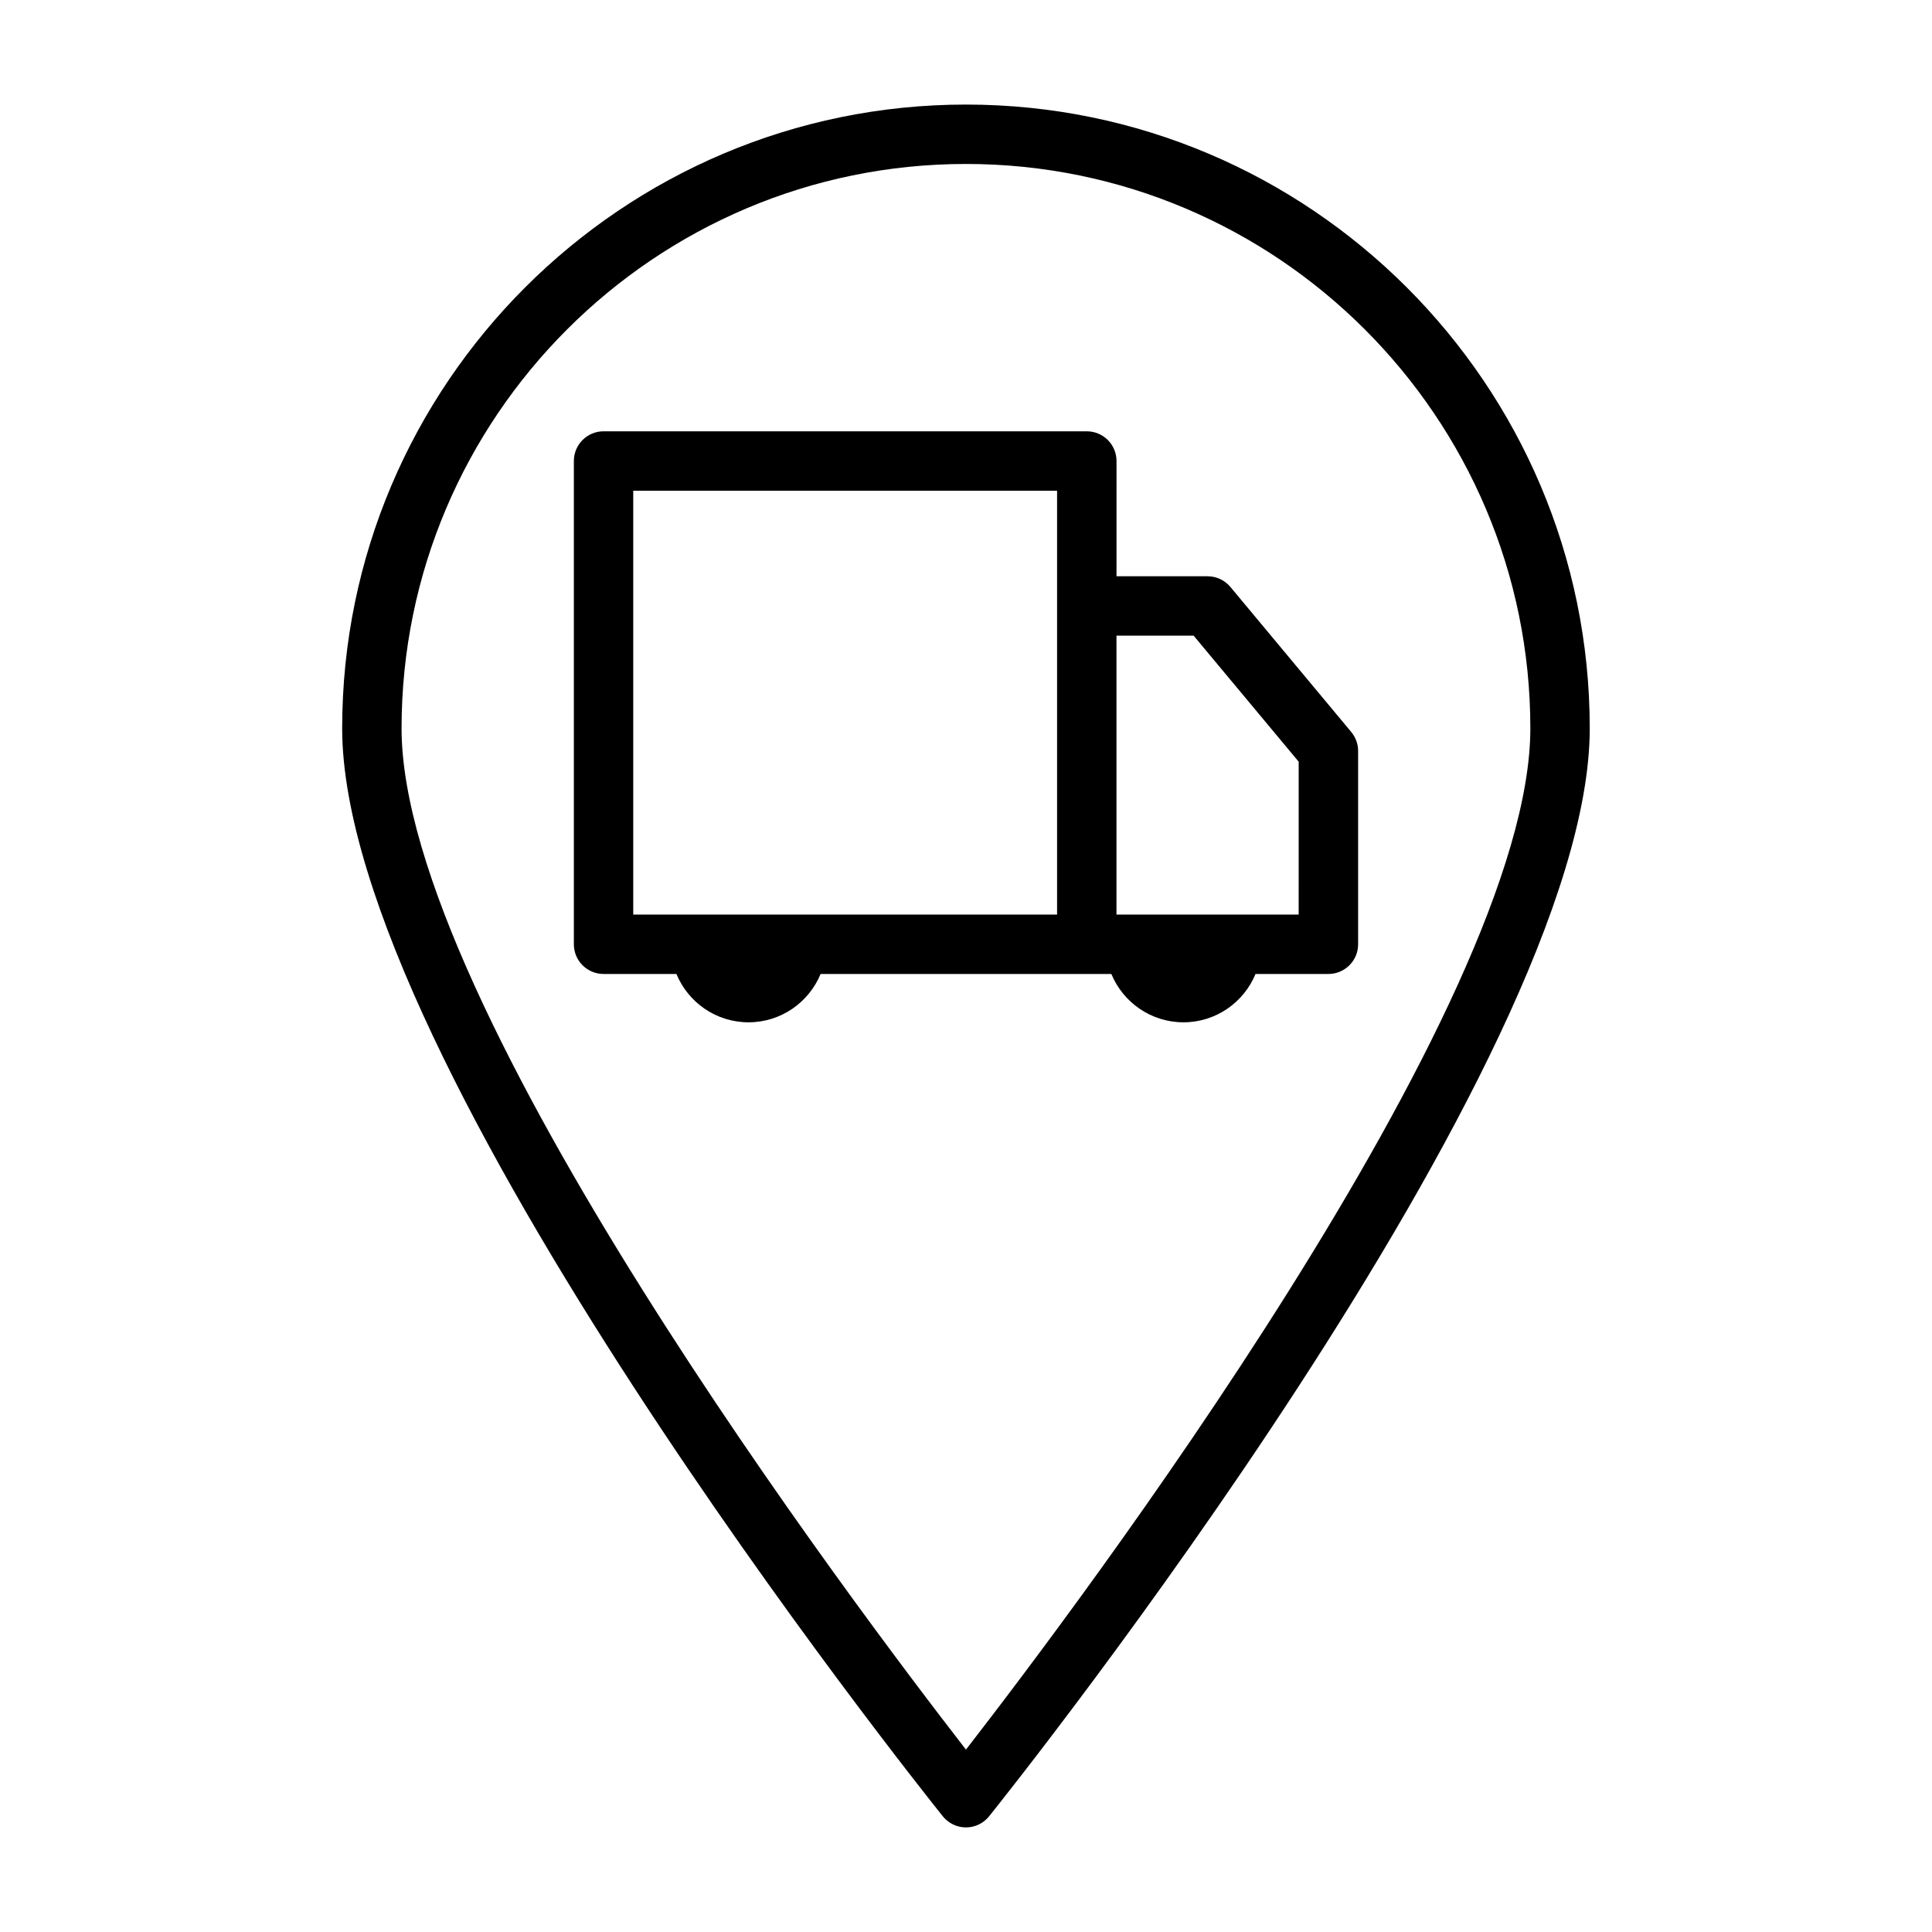 <?xml version="1.0" encoding="UTF-8"?>
<!-- The Best Svg Icon site in the world: iconSvg.co, Visit us! https://iconsvg.co -->
<svg fill="#000000" width="800px" height="800px" version="1.1" viewBox="144 144 512 512" xmlns="http://www.w3.org/2000/svg">
 <path d="m470.07 299.55c-1.496-1.793-3.707-2.832-6.047-2.832h-24.137l0.004-30.543c0-4.344-3.527-7.871-7.871-7.871l-128.07-0.004c-4.344 0-7.871 3.527-7.871 7.871v128.07c0 4.344 3.527 7.871 7.871 7.871h19.309c3.102 7.512 10.484 12.809 19.105 12.809 8.621 0 16.004-5.297 19.105-12.809h77.051c3.109 7.512 10.492 12.809 19.113 12.809 8.613 0 15.996-5.297 19.098-12.809h19.316c4.344 0 7.871-3.527 7.871-7.871v-51.223c0-1.844-0.645-3.621-1.828-5.039zm-140.52 86.82h-17.734v-112.32h112.32v112.32h-94.59zm158.61 0h-48.285v-73.91h20.453l27.836 33.402zm-88.172-214.66c-91.156 0-165.31 74.156-165.31 165.31 0 88.703 152.67 280.2 159.17 288.31 1.496 1.863 3.746 2.953 6.141 2.953s4.644-1.086 6.141-2.953c6.5-8.109 159.17-199.61 159.17-288.31 0-91.16-74.156-165.31-165.31-165.31zm0 435.95c-28.875-37.188-149.57-197.02-149.57-270.64 0-82.477 67.094-149.57 149.57-149.57s149.57 67.094 149.57 149.57c-0.004 73.617-120.7 233.45-149.57 270.64z"/>
</svg>